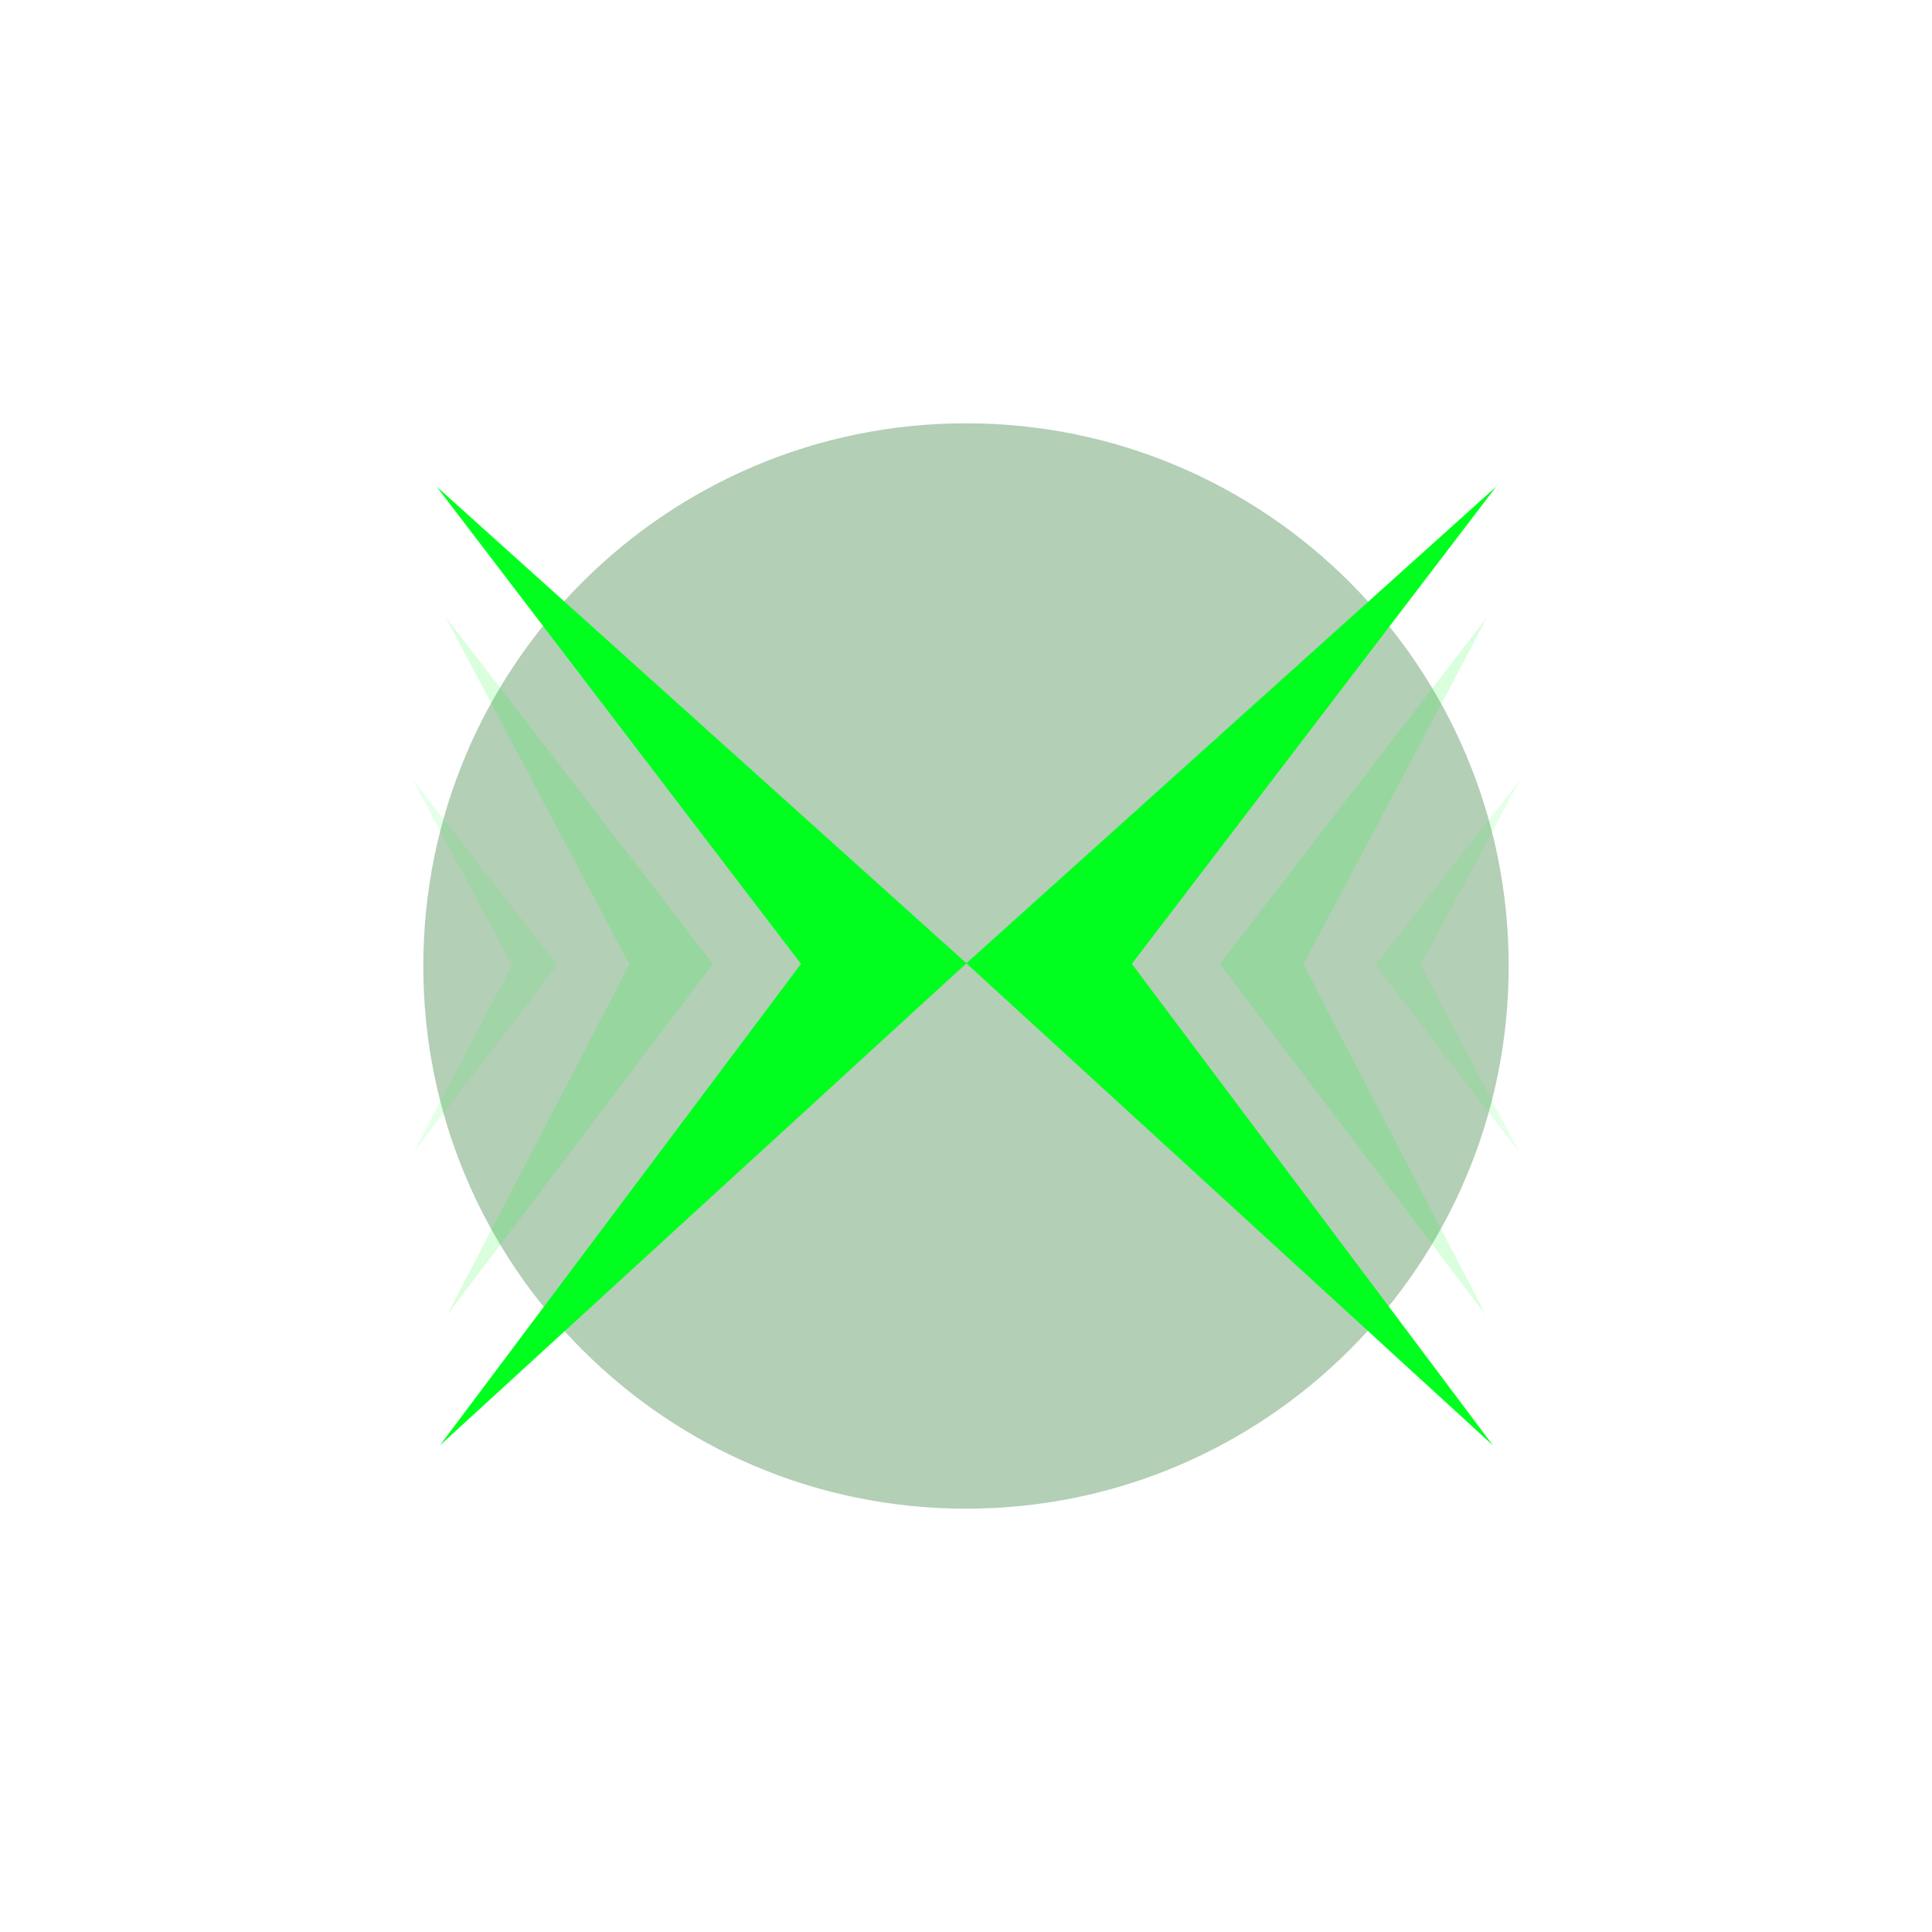 <svg width="1068" height="1068" viewBox="0 0 1068 1068" fill="none" xmlns="http://www.w3.org/2000/svg">
<g filter="url(#filter0_f_1382_2)">
<path d="M834 534C834 699.685 699.685 834 534 834C368.315 834 234 699.685 234 534C234 368.315 368.315 234 534 234C699.685 234 834 368.315 834 534Z" fill="#005F0C" fill-opacity="0.3"/>
</g>
<path d="M442.773 532.815L241.374 269L534.273 532.504L243.179 798.997L442.773 532.815Z" fill="#00FF1E"/>
<path d="M347.931 533.138L246.272 341L394.136 532.911L247.1 727L347.931 533.138Z" fill="#00FF1E" fill-opacity="0.15"/>
<path d="M283.098 533.54L228.146 431L308.074 533.419L228.596 637L283.098 533.54Z" fill="#00FF1E" fill-opacity="0.1"/>
<path d="M625.687 532.815L827.086 269L534.187 532.504L825.281 798.997L625.687 532.815Z" fill="#00FF1E"/>
<path d="M720.528 533.138L822.188 341L674.324 532.911L821.36 727L720.528 533.138Z" fill="#00FF1E" fill-opacity="0.15"/>
<path d="M785.362 533.54L840.313 431L760.386 533.419L839.864 637L785.362 533.54Z" fill="#00FF1E" fill-opacity="0.1"/>
<defs>
<filter id="filter0_f_1382_2" x="0.2" y="0.2" width="1067.6" height="1067.6" filterUnits="userSpaceOnUse" color-interpolation-filters="sRGB">
<feFlood flood-opacity="0" result="BackgroundImageFix"/>
<feBlend mode="normal" in="SourceGraphic" in2="BackgroundImageFix" result="shape"/>
<feGaussianBlur stdDeviation="116.9" result="effect1_foregroundBlur_1382_2"/>
</filter>
</defs>
</svg>
